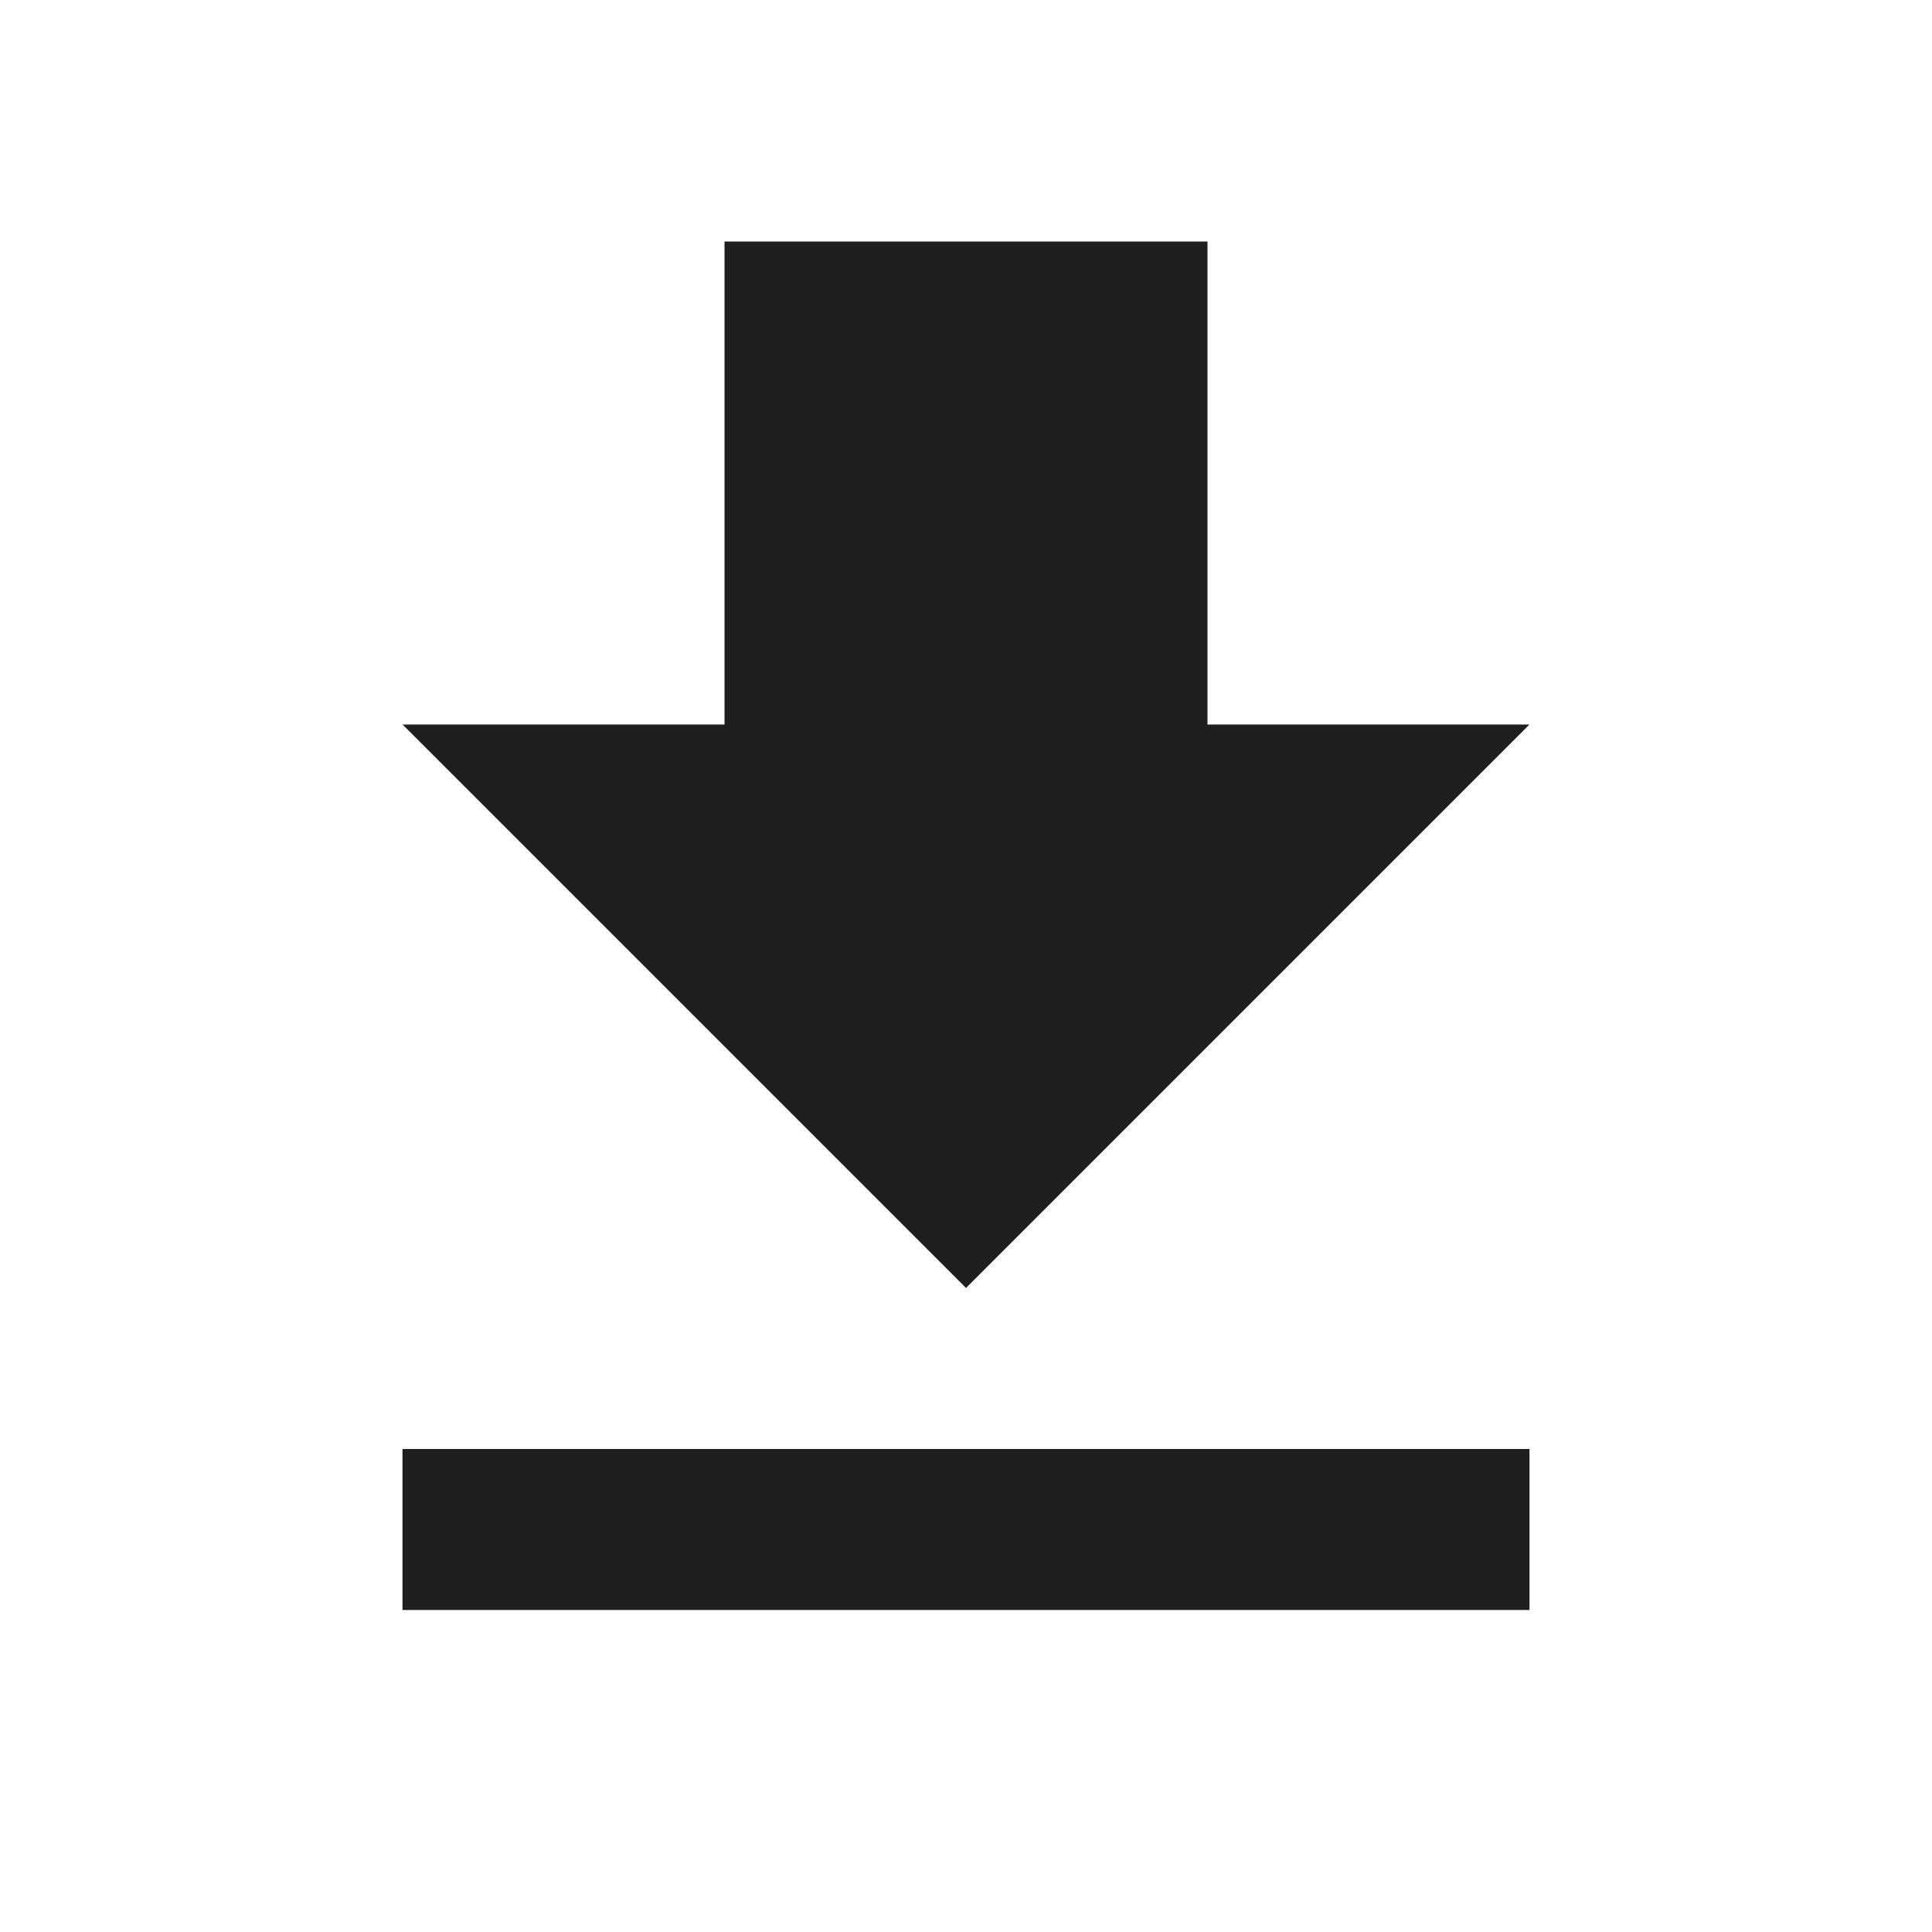 <svg fill="#1f1f1f" width="24px" viewBox="0 0 24 24" height="24px" xmlns="http://www.w3.org/2000/svg"><g><rect width="24" height="24" fill="none"></rect></g><g><path d="M5,20h14v-2H5V20z M19,9h-4V3H9v6H5l7,7L19,9z"></path></g></svg>
